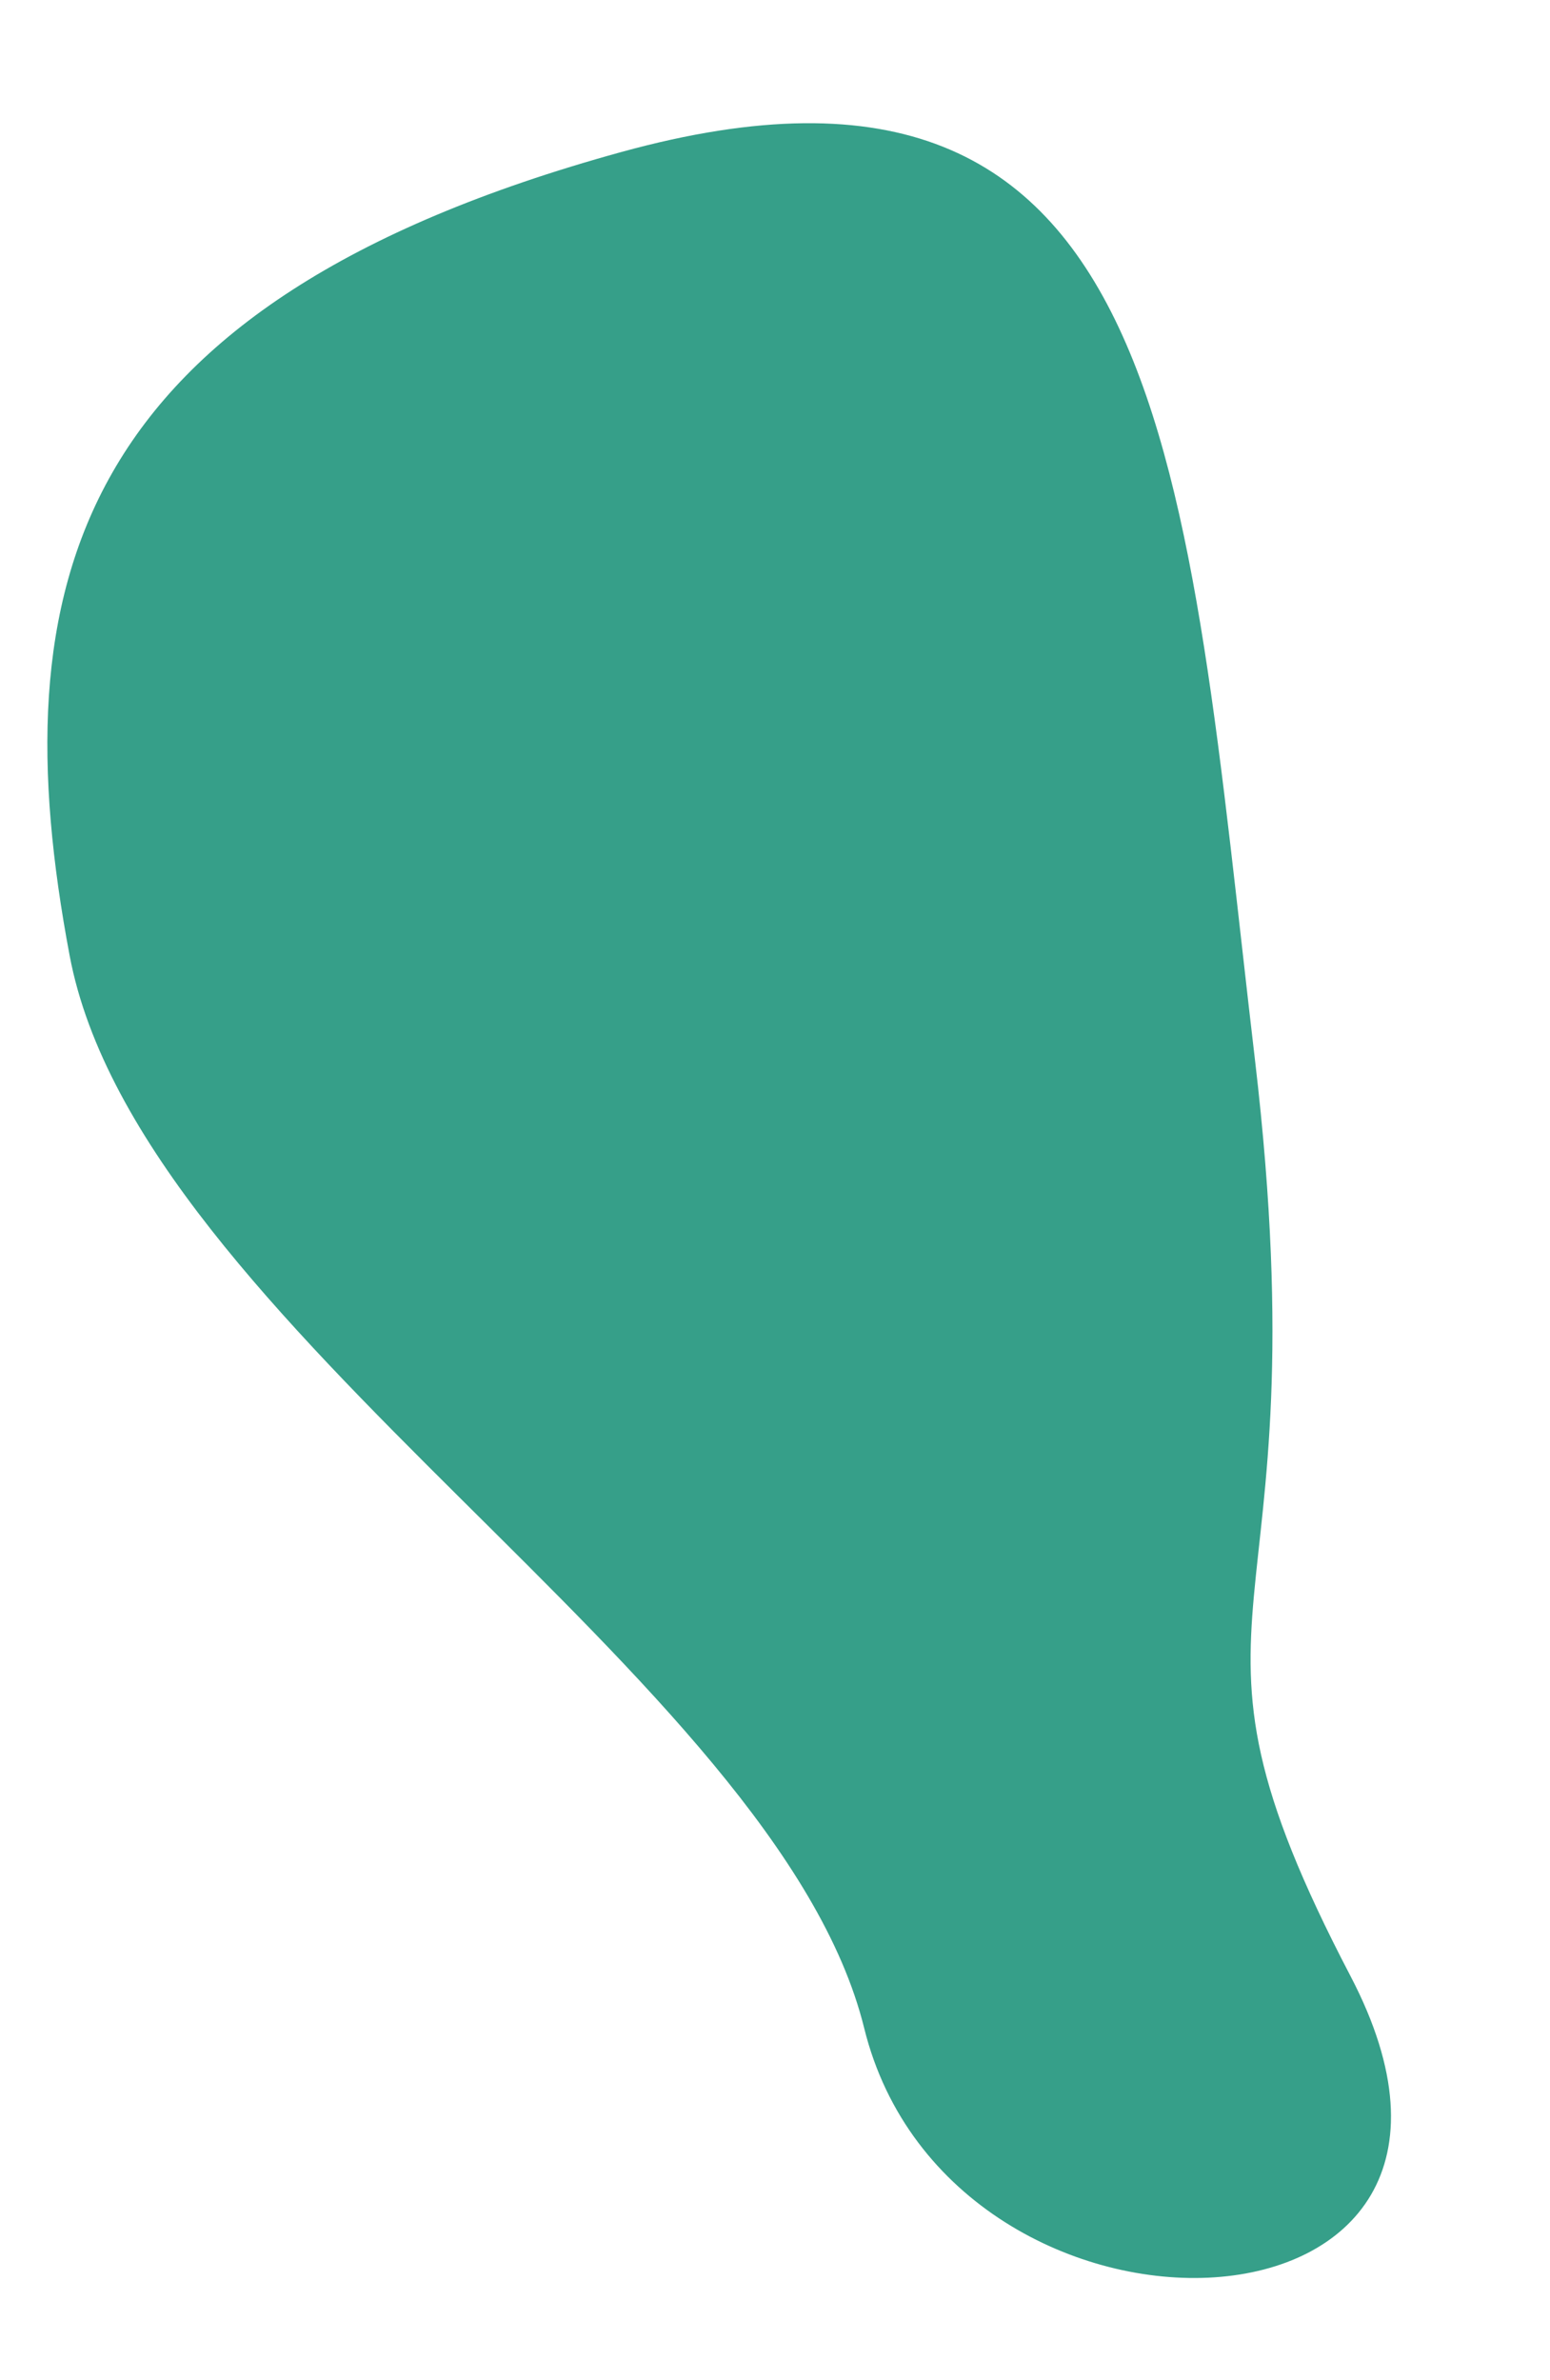<?xml version="1.0" encoding="UTF-8"?><svg xmlns="http://www.w3.org/2000/svg" xmlns:xlink="http://www.w3.org/1999/xlink" data-name="Layer 1" fill="#000000" height="742.2" preserveAspectRatio="xMidYMid meet" version="1" viewBox="16.1 30.0 483.5 742.2" width="483.5" zoomAndPan="magnify"><g id="change1_1"><path d="M437.363,646.28c-62.3-119.187-8.126-101.58-29.8-285.777S381.833,30.031,209.825,77.435,16.147,212.874,37.817,328,258.583,552.827,285.671,662.533,499.665,765.466,437.363,646.28Z" fill="#369f89"/></g></svg>